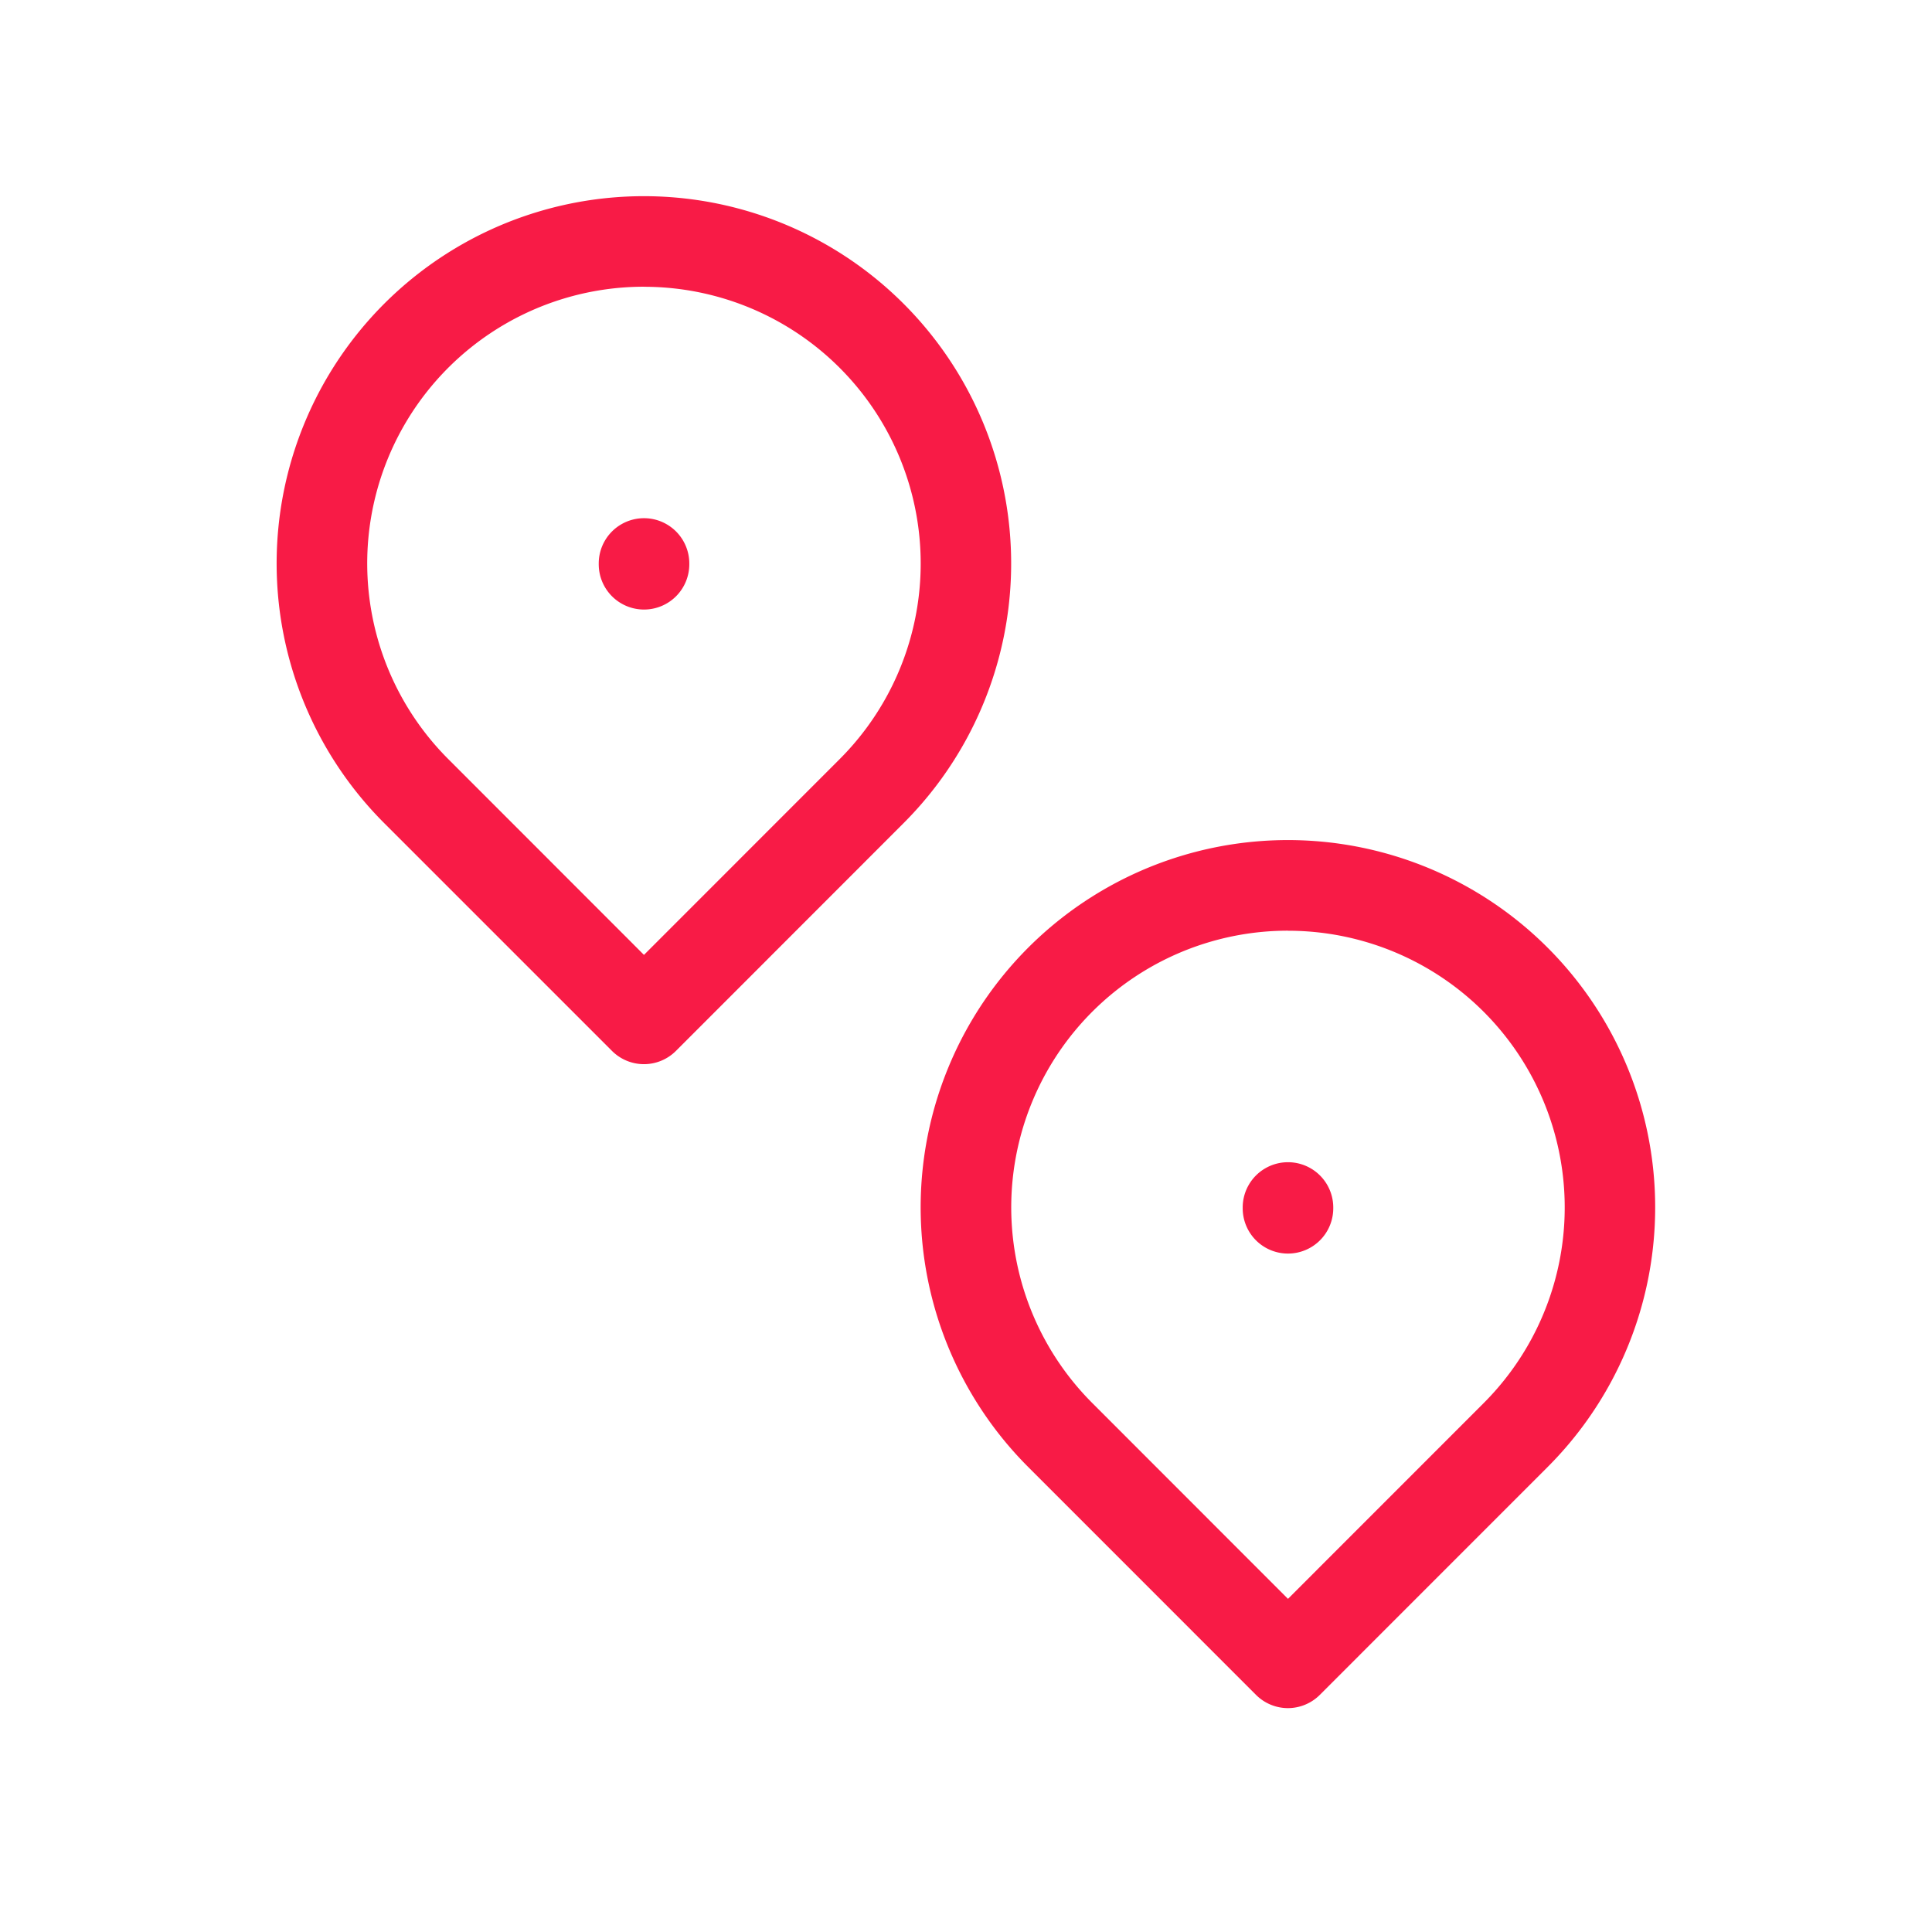 <svg id="icon_53_02" xmlns="http://www.w3.org/2000/svg" width="32" height="32" viewBox="0 0 32 32">
  <path id="パス_3691" data-name="パス 3691" d="M0,0H32V32H0Z" fill="none"/>
  <path id="パス_3692" data-name="パス 3692" d="M9.333,16.626a.75.75,0,0,1-.53-.22L5.032,12.635a6.083,6.083,0,1,1,8.6,0l-3.77,3.772A.75.75,0,0,1,9.333,16.626Zm0-12.877a4.583,4.583,0,0,0-3.24,7.825l3.24,3.242,3.24-3.241a4.583,4.583,0,0,0-3.24-7.825Z" transform="translate(1.333 1)" fill="#f81b46"/>
  <path id="パス_3693" data-name="パス 3693" d="M8,7.763a.75.75,0,0,1-.75-.75V7a.75.75,0,0,1,1.5,0v.013A.75.75,0,0,1,8,7.763Z" transform="translate(2.667 2.333)" fill="#f81b46"/>
  <path id="パス_3694" data-name="パス 3694" d="M17.333,24.626a.75.75,0,0,1-.53-.22l-3.771-3.772a6.083,6.083,0,1,1,8.6,0l-3.771,3.772A.75.75,0,0,1,17.333,24.626Zm0-12.877a4.583,4.583,0,0,0-3.24,7.825l3.24,3.242,3.24-3.241a4.583,4.583,0,0,0-3.24-7.825Z" transform="translate(4 3.666)" fill="#f81b46"/>
  <path id="パス_3695" data-name="パス 3695" d="M16,15.763a.75.75,0,0,1-.75-.75V15a.75.75,0,0,1,1.5,0v.013A.75.75,0,0,1,16,15.763Z" transform="translate(5.333 5)" fill="#f81b46"/>
</svg>
